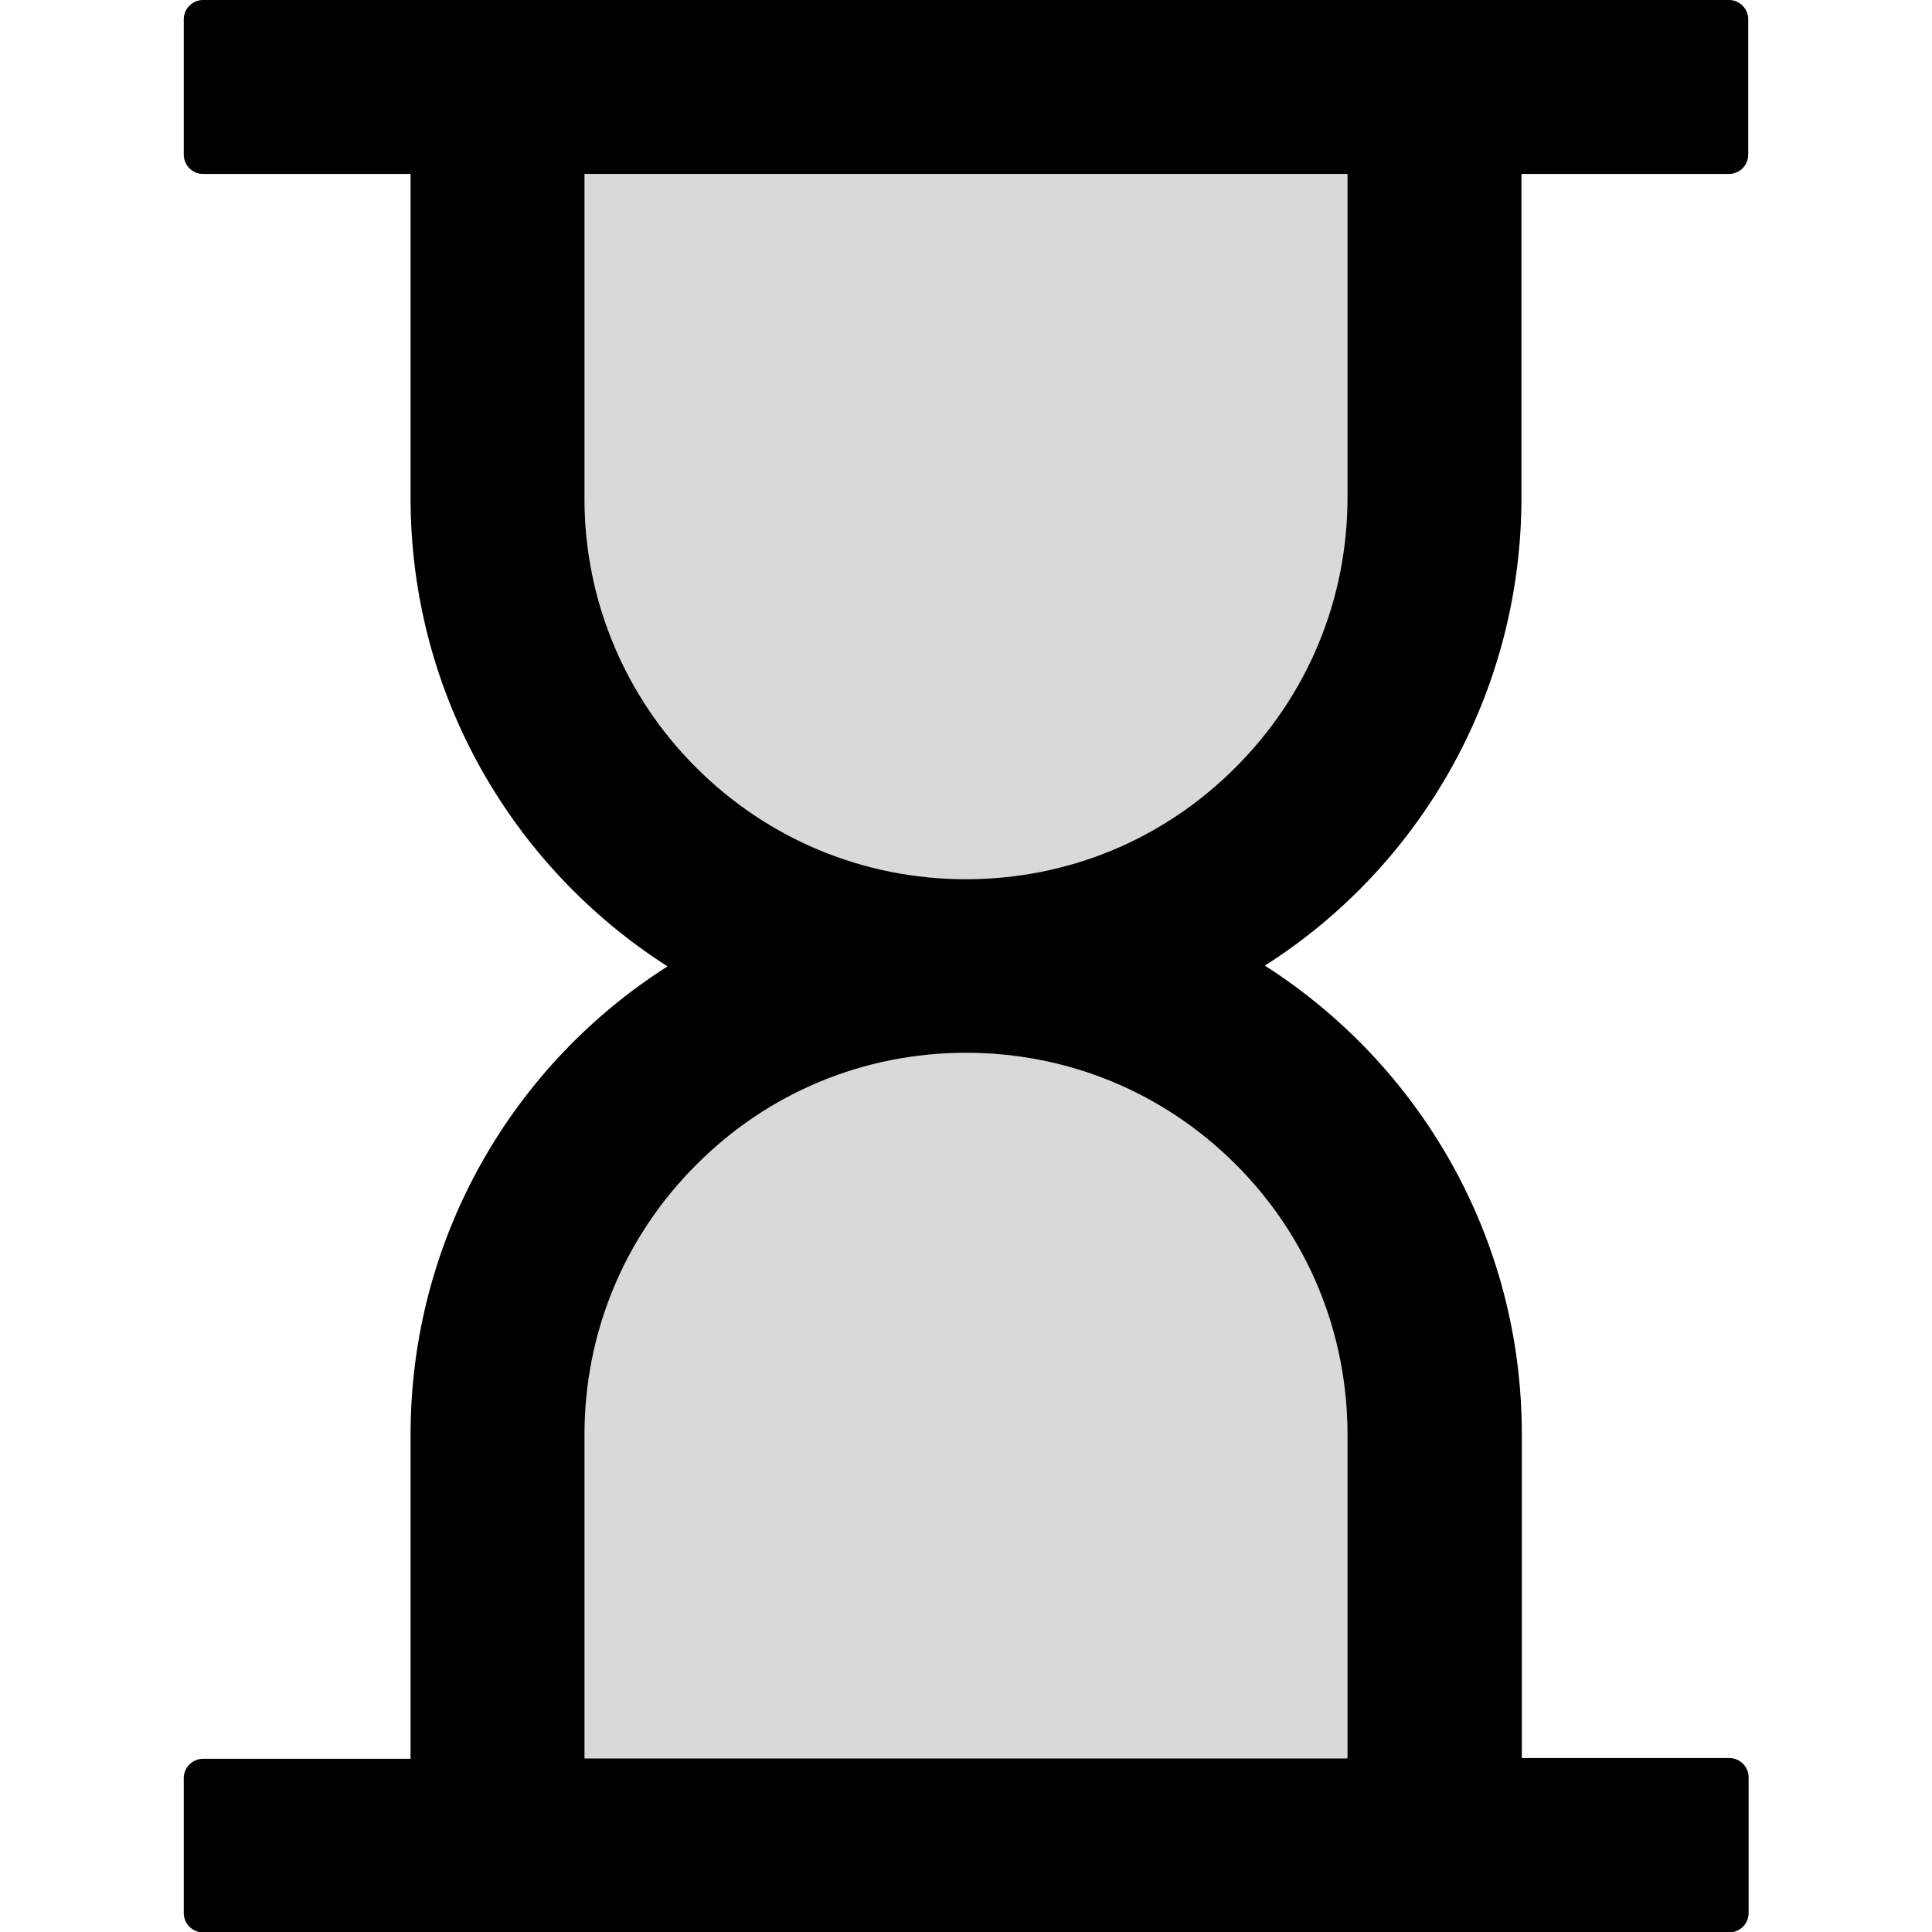 <?xml version="1.0" encoding="utf-8"?>
<!-- Generator: Adobe Illustrator 21.0.0, SVG Export Plug-In . SVG Version: 6.00 Build 0)  -->
<svg version="1.1" id="Layer_1" xmlns="http://www.w3.org/2000/svg" xmlns:xlink="http://www.w3.org/1999/xlink" x="0px" y="0px"
	 viewBox="0 0 512 512" style="enable-background:new 0 0 512 512;" xml:space="preserve">
<style type="text/css">
	.st0{fill:#D9D9D9;}
</style>
<g>
	<path class="st0" d="M256,279c-27,0-52.4,10.5-71.5,29.6c-19,18.9-29.7,44.7-29.6,71.5v85.8h202.2v-85.8c0-27-10.5-52.4-29.6-71.5
		C308.6,289.6,282.8,279,256,279z M154.9,131.8c0,27,10.5,52.4,29.6,71.5C203.6,222.5,229,233,256,233s52.4-10.5,71.5-29.6
		c19.1-19.1,29.6-44.5,29.6-71.5V46.1H154.9V131.8z"/>
	<path d="M403.2,131.8V46.1h55c2.8,0,5.1-2.3,5.1-5.1V5.1c0-2.8-2.3-5.1-5.1-5.1H53.8c-2.8,0-5.1,2.3-5.1,5.1V41
		c0,2.8,2.3,5.1,5.1,5.1h55v85.8c0,52.2,27.1,98,68.1,124.2c-41,26.1-68.1,72-68.1,124.2v85.8h-55c-2.8,0-5.1,2.3-5.1,5.1v35.8
		c0,2.8,2.3,5.1,5.1,5.1h404.5c2.8,0,5.1-2.3,5.1-5.1V471c0-2.8-2.3-5.1-5.1-5.1h-55v-85.8c0-52.2-27.1-98-68.1-124.2
		C376.1,229.9,403.2,184,403.2,131.8z M357.1,380.2v85.8H154.9v-85.8c0-27,10.5-52.4,29.6-71.5C203.6,289.5,229,279,256,279
		s52.4,10.5,71.5,29.6C346.6,327.7,357.1,353.2,357.1,380.2z M357.1,131.8c0,27-10.5,52.4-29.6,71.5C308.4,222.5,283,233,256,233
		s-52.4-10.5-71.5-29.6c-19-18.9-29.7-44.7-29.6-71.5V46.1h202.2V131.8z"/>
</g>
</svg>
